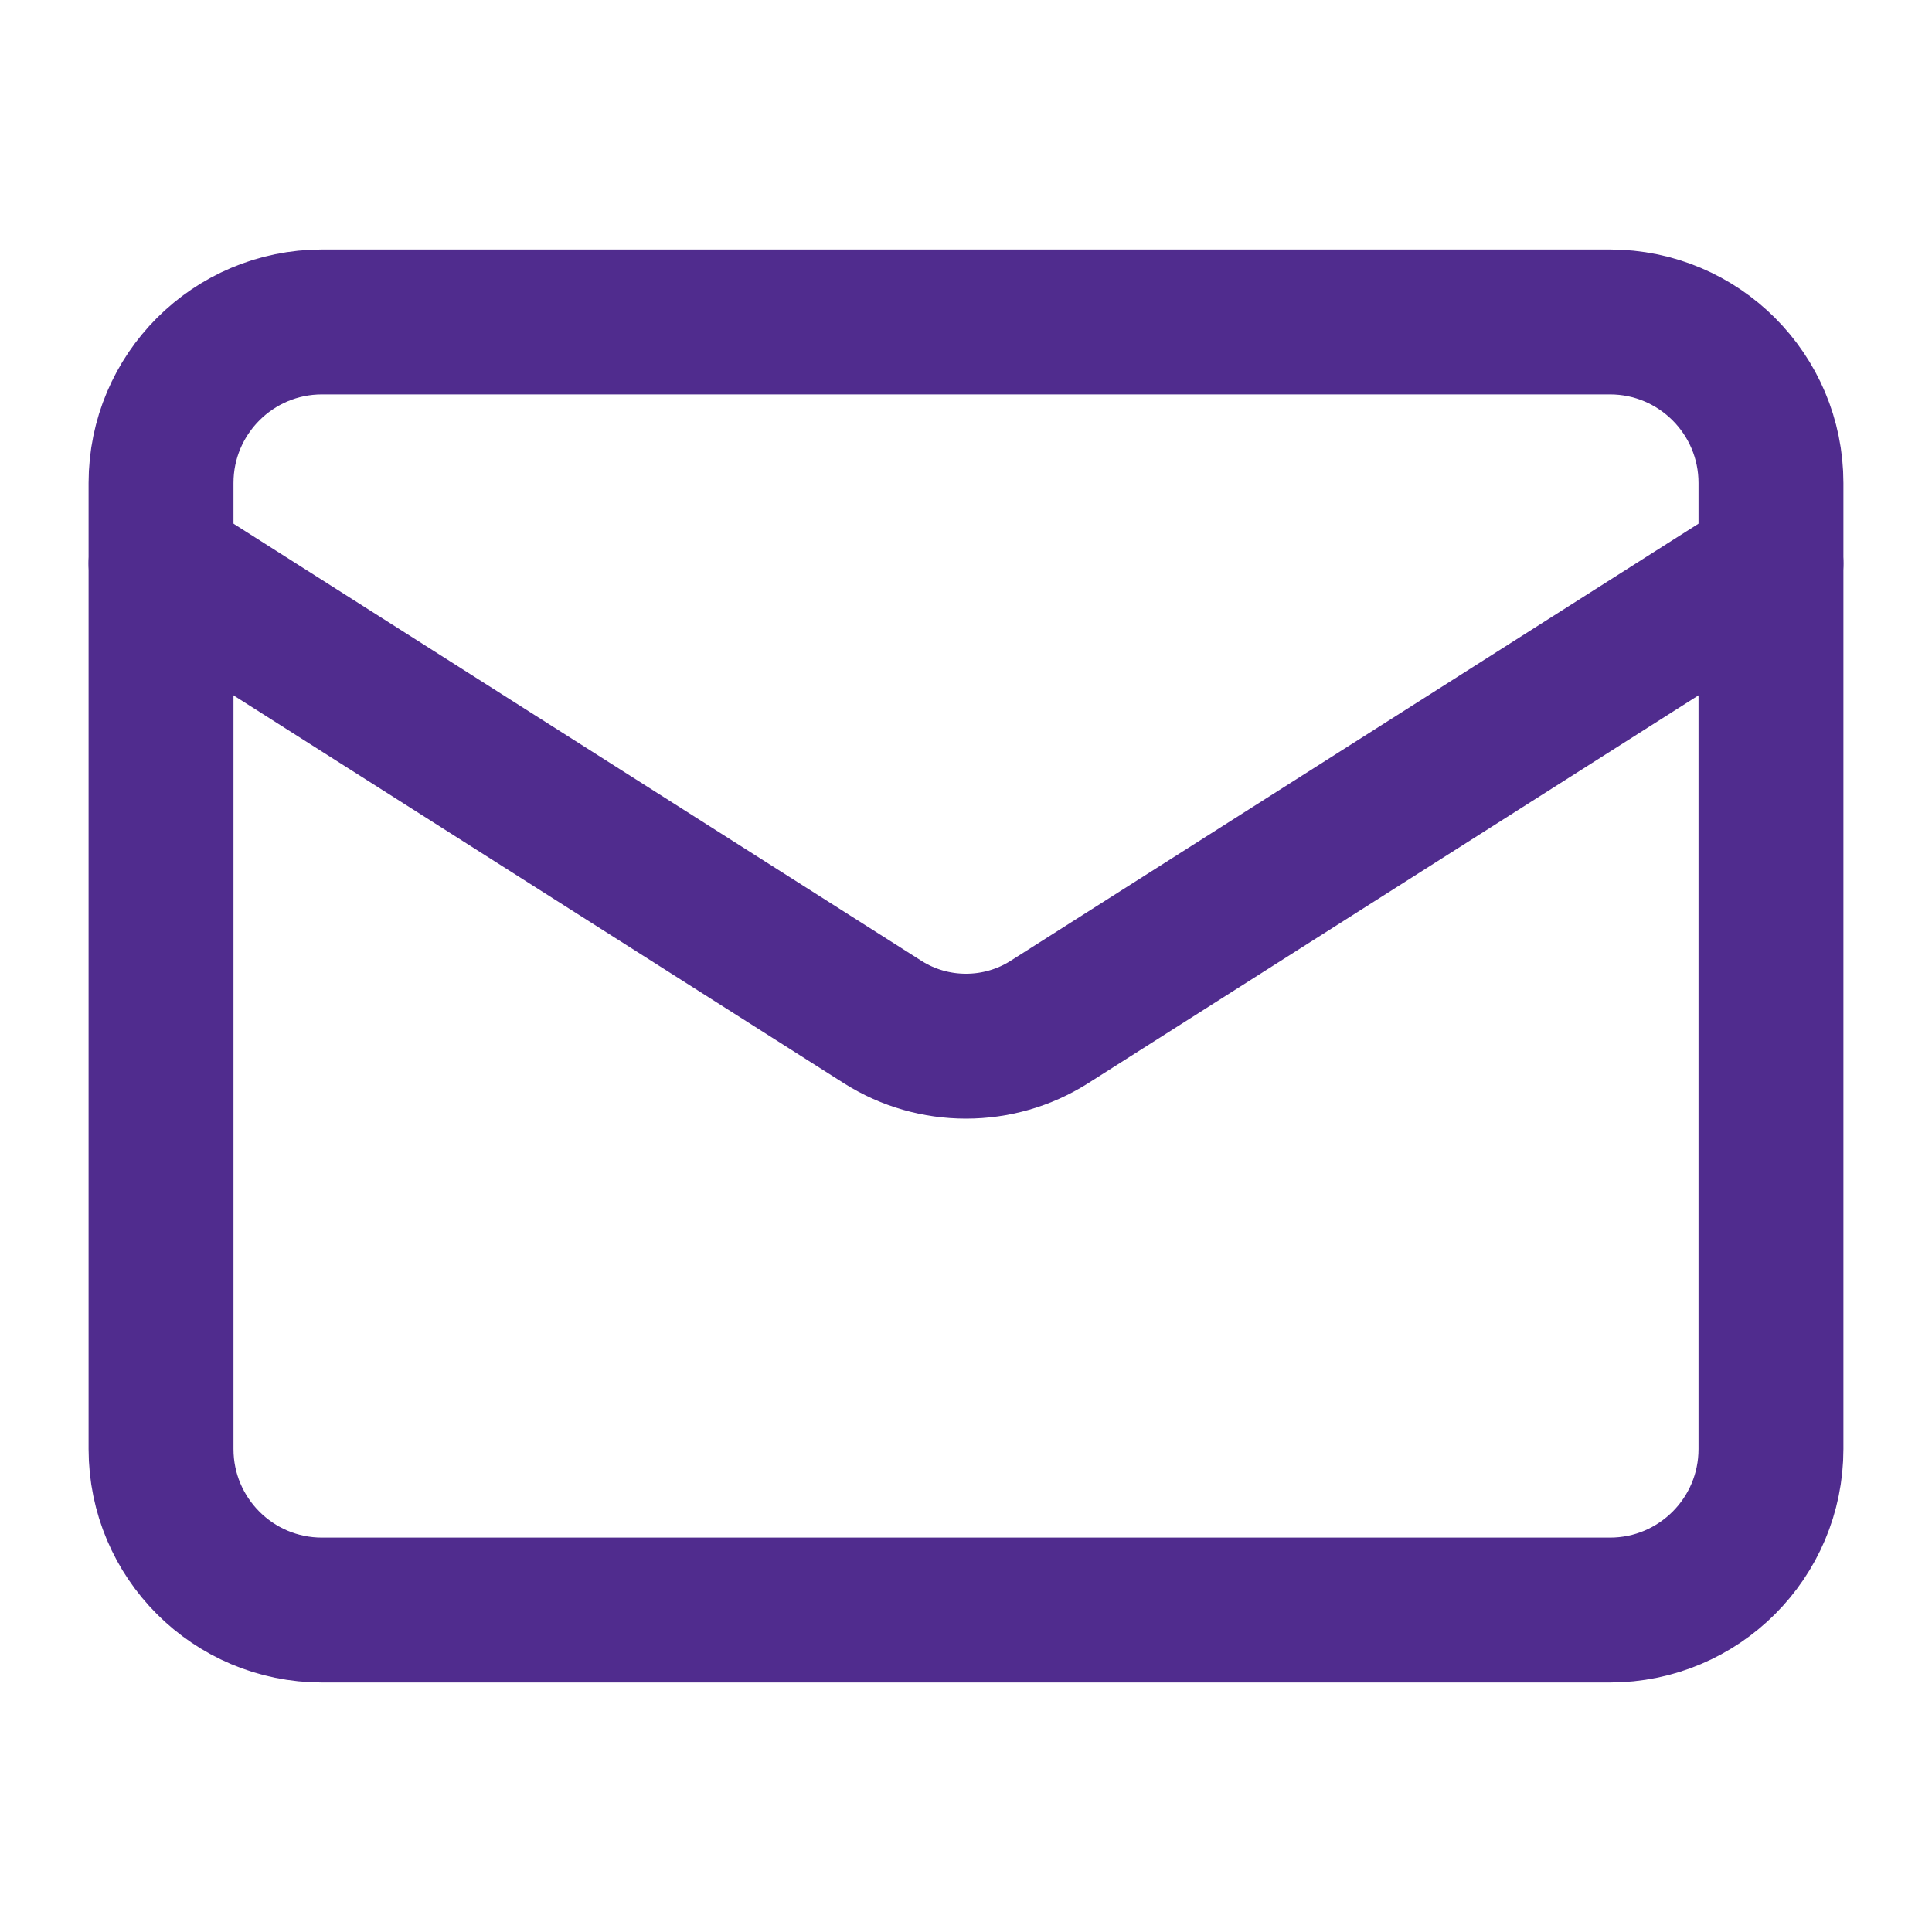 <svg xmlns="http://www.w3.org/2000/svg" fill="none" viewBox="0 0 20 20" height="20" width="20">
<path stroke-linejoin="round" stroke-linecap="round" stroke-width="1.5" stroke="#502C8E" d="M16.666 3.333H3.333C2.413 3.333 1.667 4.08 1.667 5V15C1.667 15.921 2.413 16.667 3.333 16.667H16.666C17.587 16.667 18.333 15.921 18.333 15V5C18.333 4.08 17.587 3.333 16.666 3.333Z"></path>
<path stroke-linejoin="round" stroke-linecap="round" stroke-width="1.5" stroke="#502C8E" d="M18.333 5.833L10.858 10.583C10.601 10.745 10.303 10.83 10 10.83C9.696 10.83 9.399 10.745 9.142 10.583L1.667 5.833"></path>
</svg>
